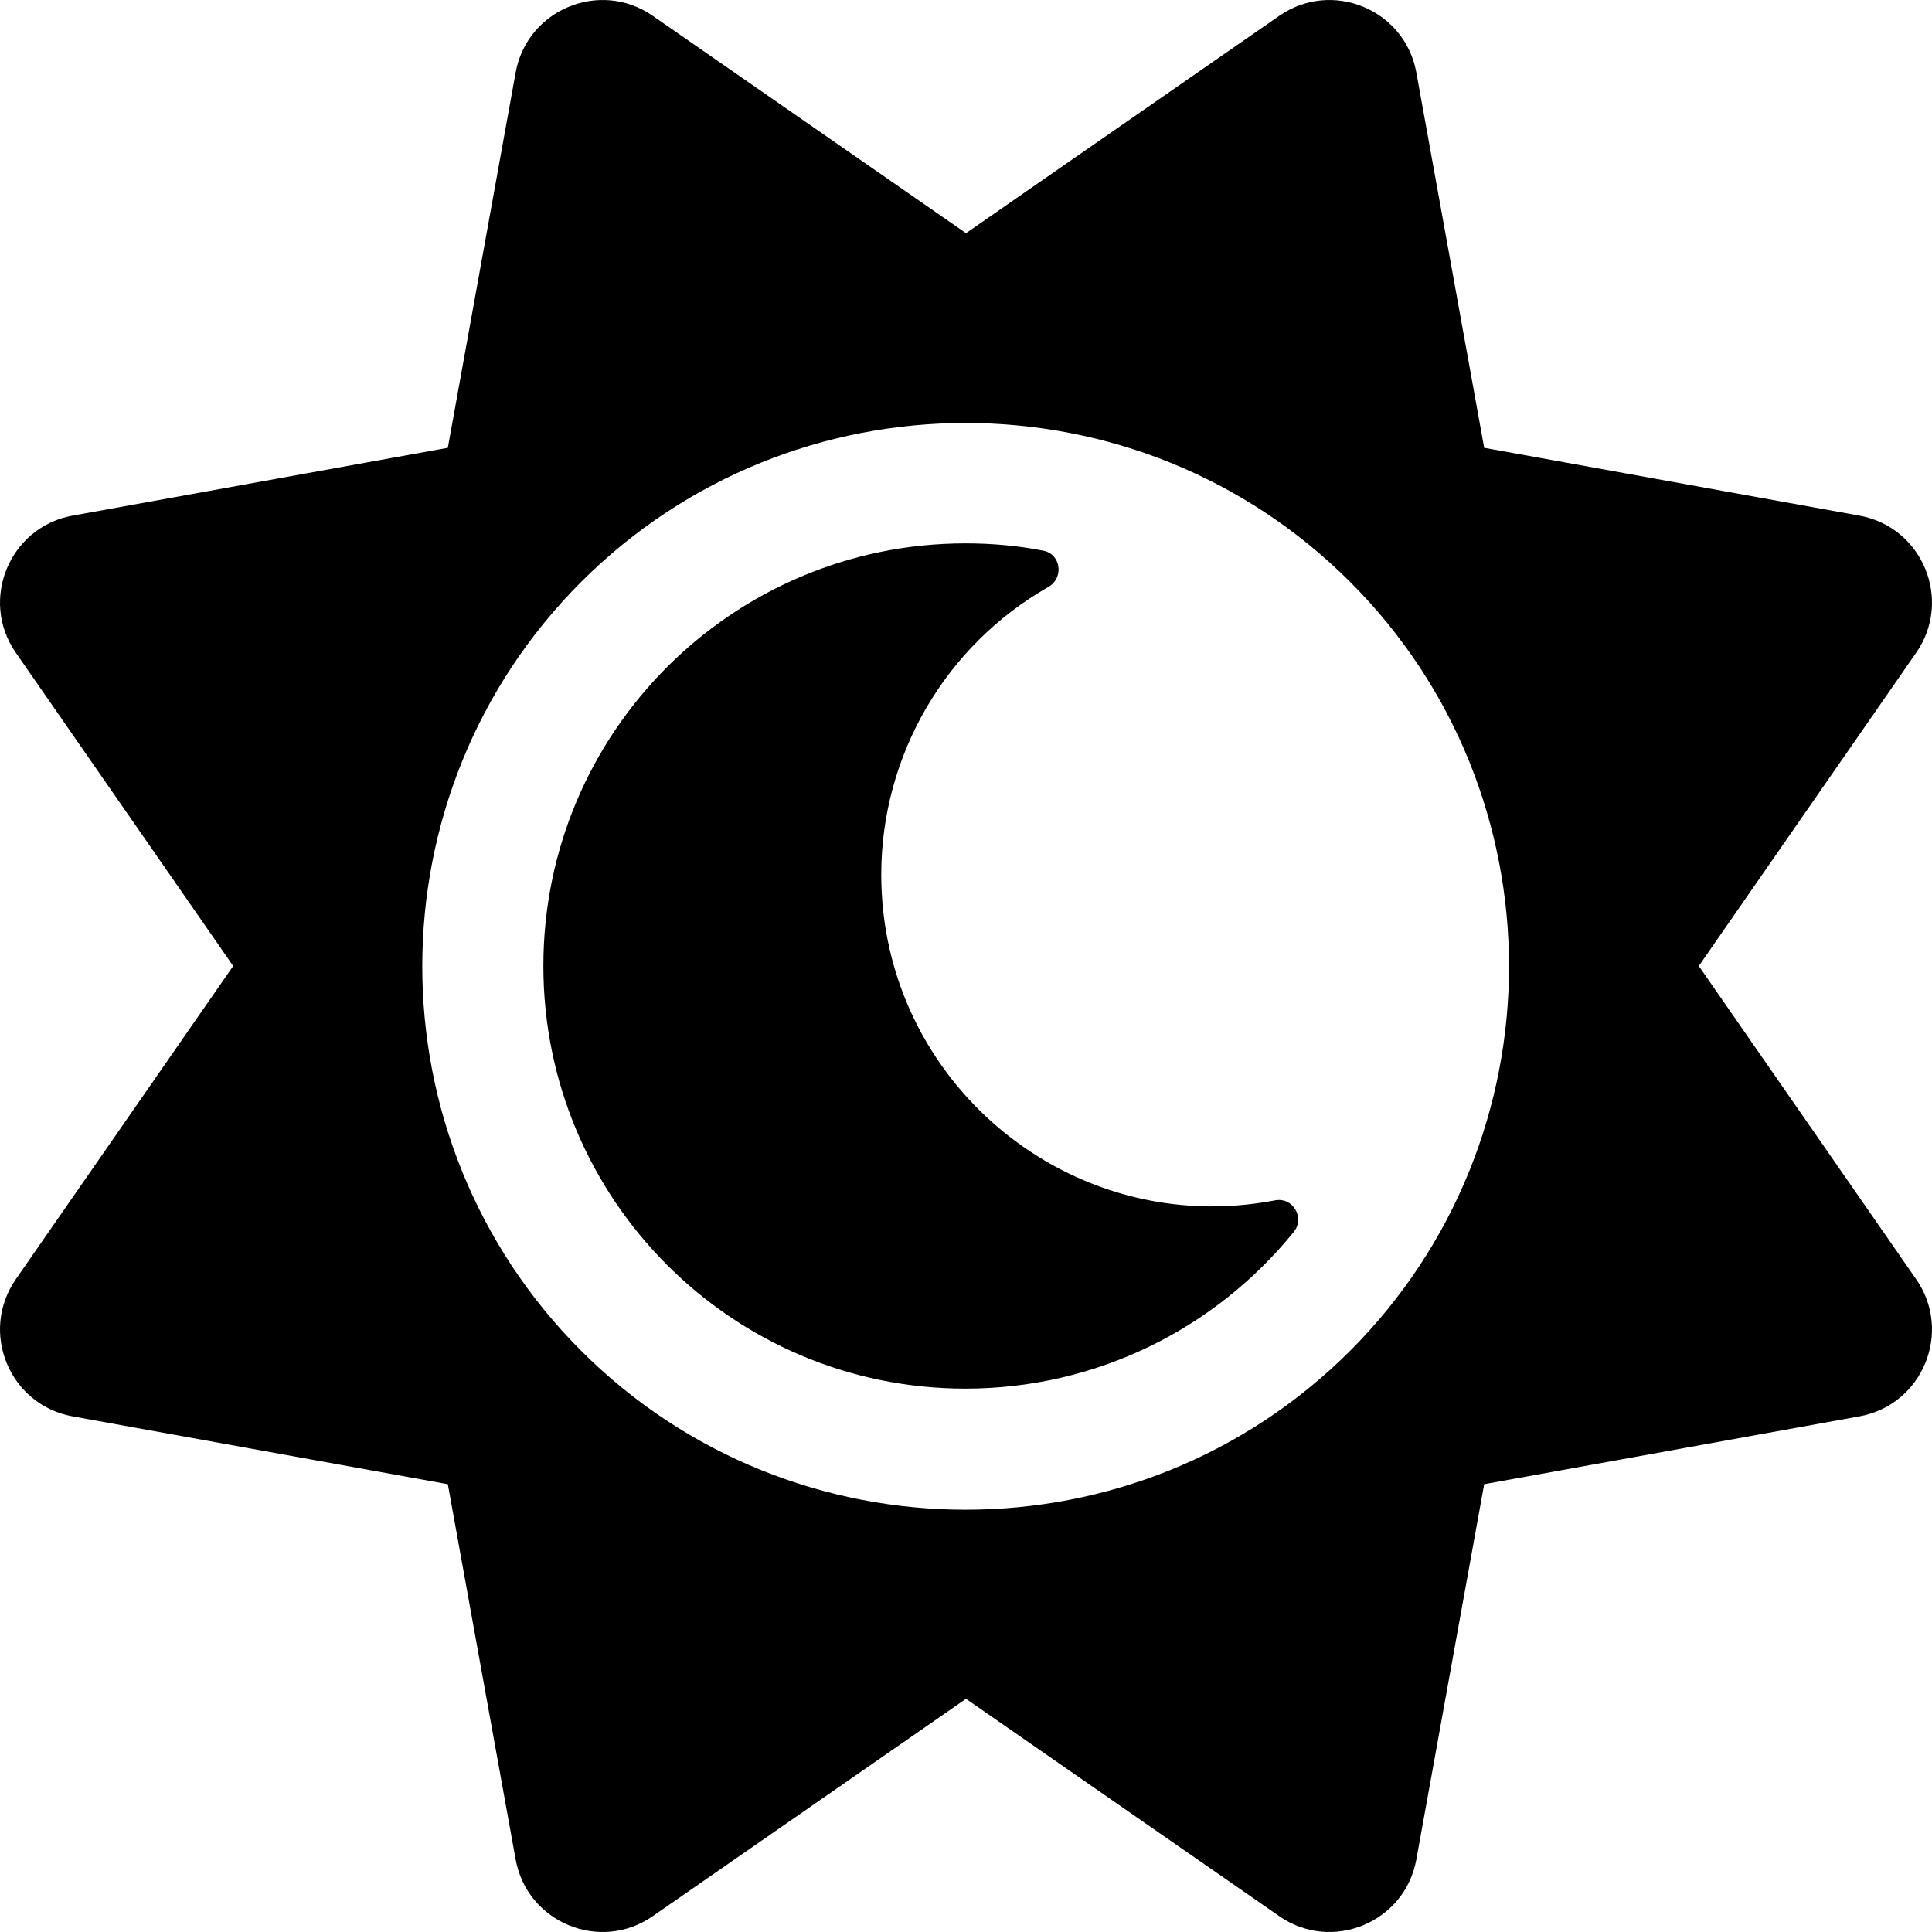 <svg xmlns="http://www.w3.org/2000/svg" viewBox="0 0 512 512"><!-- Font Awesome Pro 6.0.0-alpha2 by @fontawesome - https://fontawesome.com License - https://fontawesome.com/license (Commercial License) --><path d="M337.813 318.125C283.563 328.479 233.541 286.77 233.541 231.791C233.541 200.291 250.459 171.124 277.875 155.519C282.104 153.04 281.084 146.624 276.272 145.894C269.563 144.581 262.709 143.999 255.854 143.999C194.166 143.999 144 194.019 144 256C144 317.832 194.022 368.001 255.854 368.001C290.416 368.001 321.916 352.251 342.772 326.582C345.979 322.791 342.625 317.104 337.813 318.125ZM507.807 339.01L450.203 256L507.807 172.986C517.51 159.003 509.5 139.669 492.752 136.642L393.323 118.675L375.356 19.248C372.328 2.498 352.994 -5.509 339.012 4.194L256 61.792L172.989 4.194C159.006 -5.509 139.672 2.498 136.645 19.248L118.678 118.675L19.248 136.642C2.5 139.669 -5.509 159.003 4.194 172.986L61.797 256L4.194 339.01C-5.509 352.995 2.498 372.329 19.248 375.356L118.678 393.323L136.645 492.751C139.672 509.502 159.006 517.509 172.989 507.806L256 450.204L339.012 507.806C352.994 517.509 372.328 509.502 375.356 492.751L393.323 393.323L492.752 375.356C509.502 372.329 517.51 352.995 507.807 339.01ZM357.793 357.981C301.643 414.132 210.17 414.132 154.02 357.981S97.869 210.357 154.02 154.206C210.17 98.054 301.643 98.054 357.793 154.206C413.944 210.357 413.944 301.83 357.793 357.981Z"/></svg>
